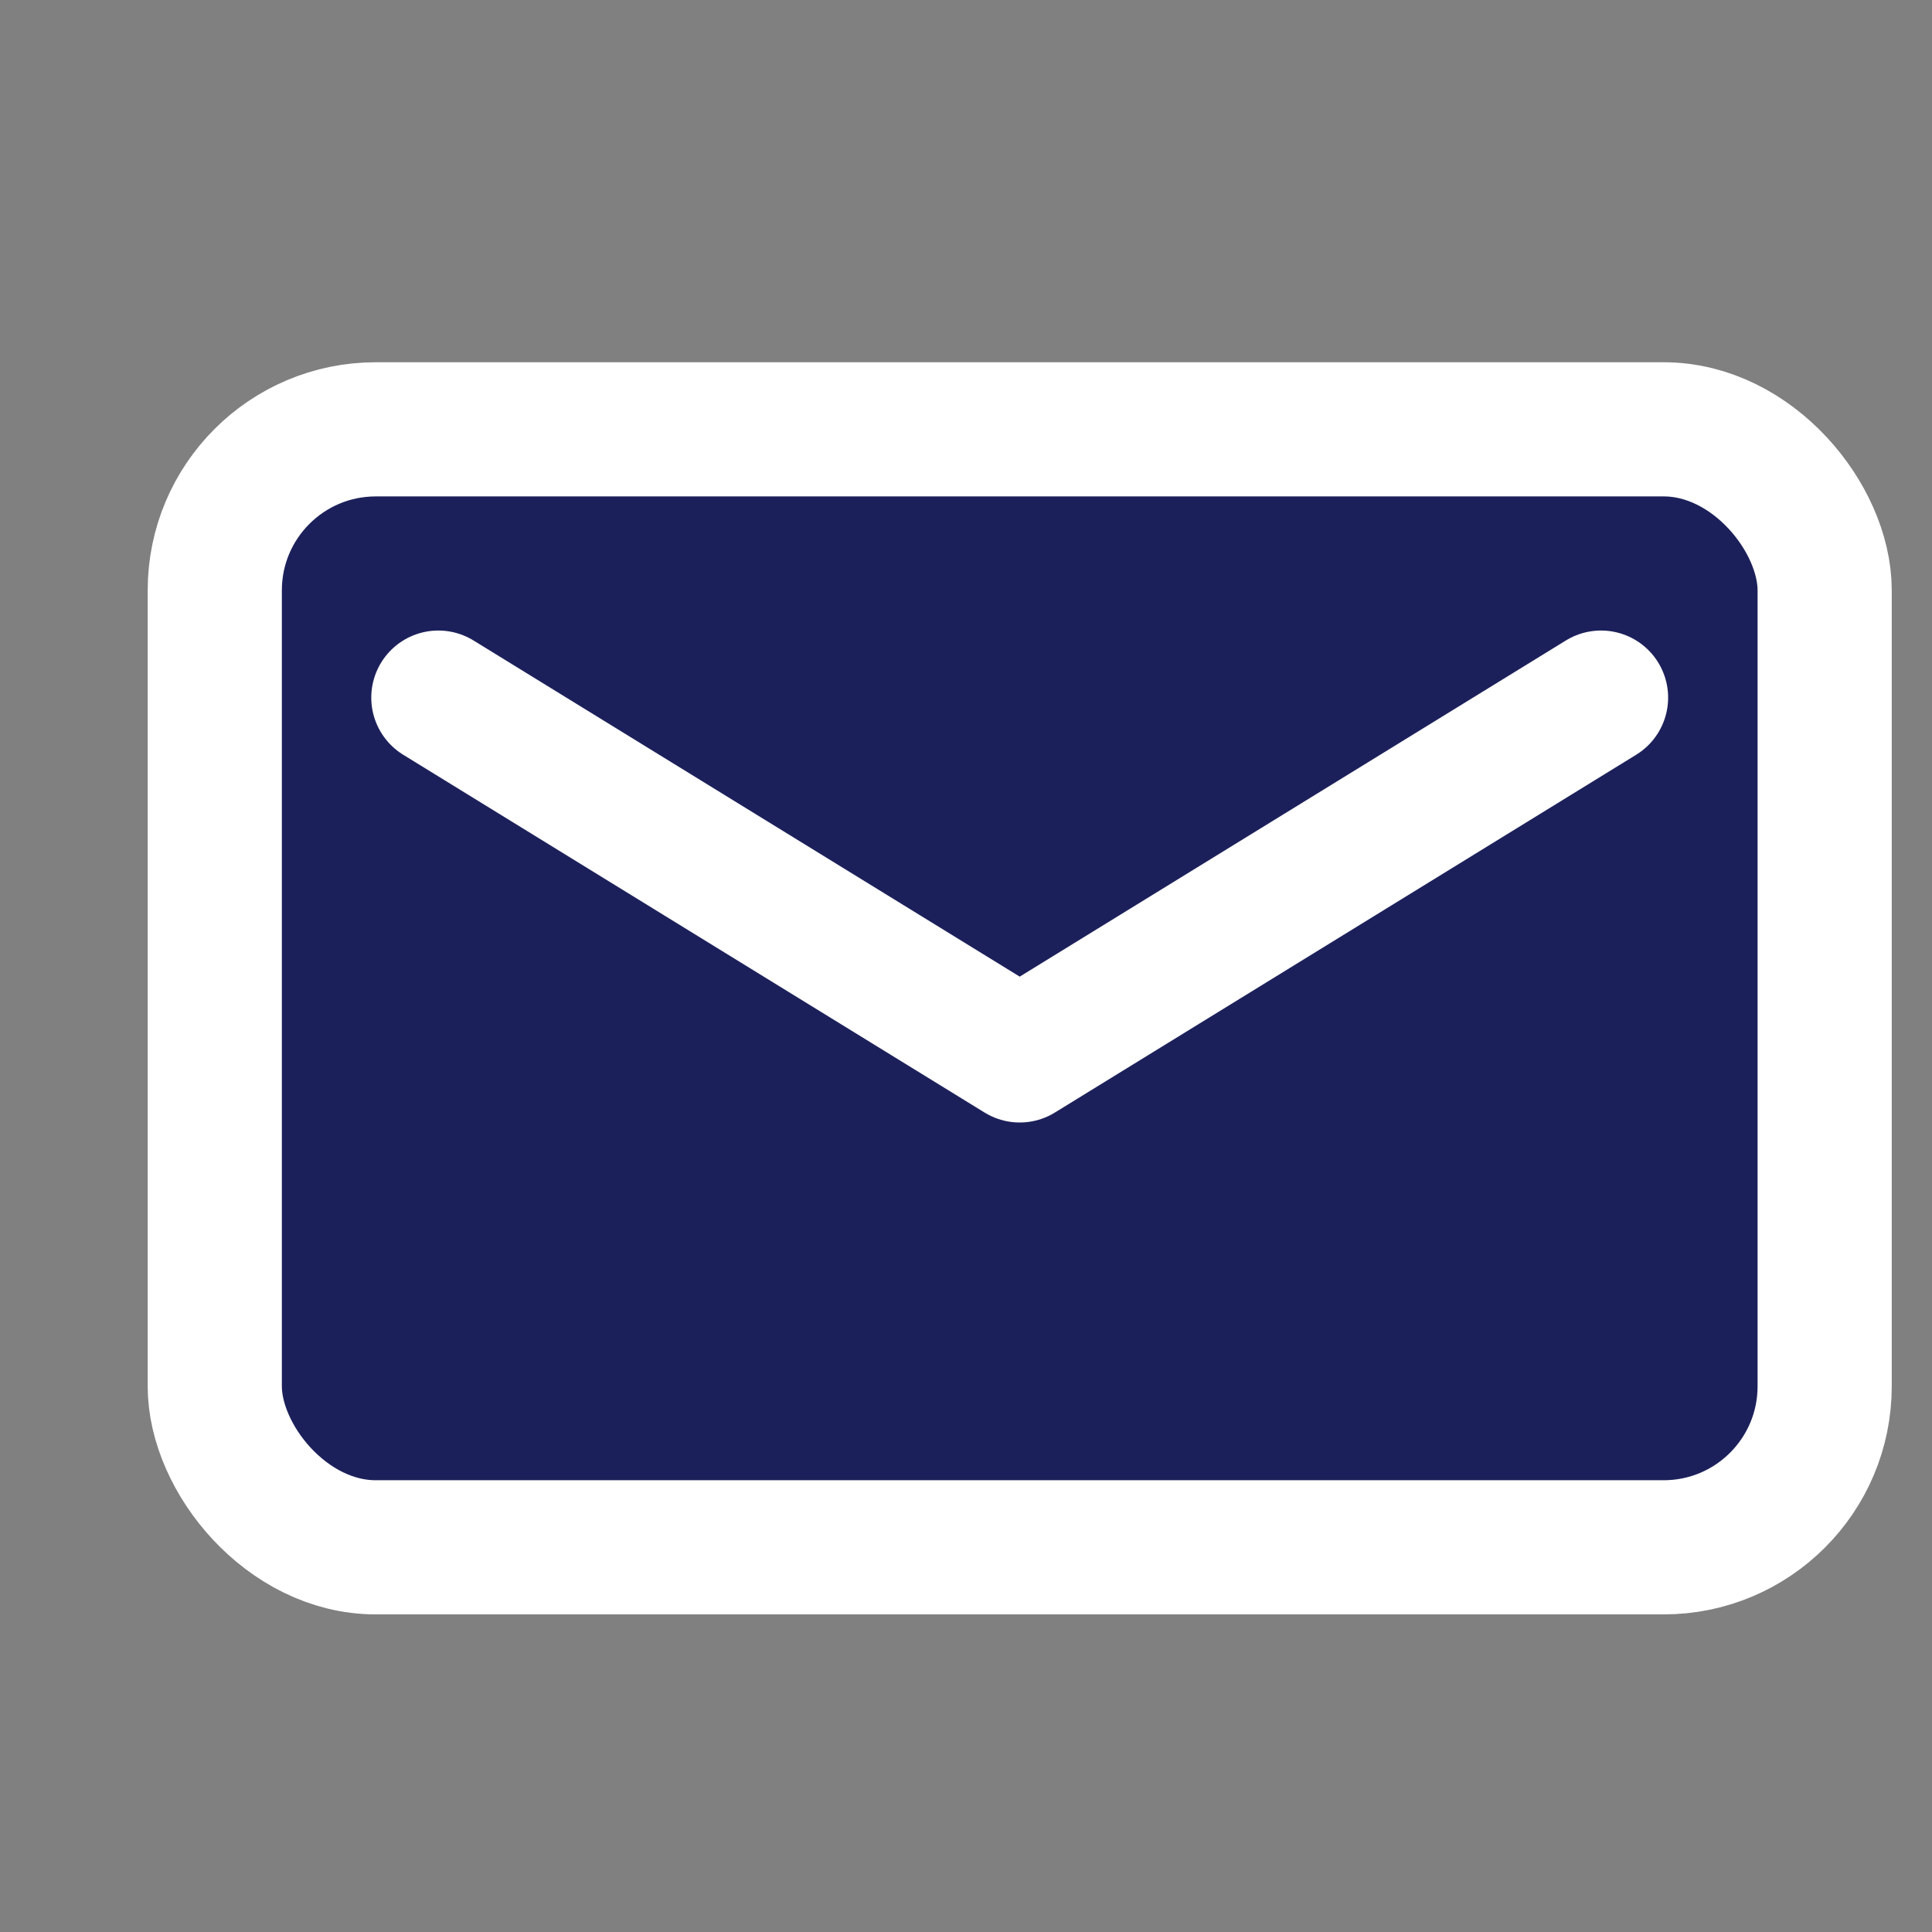 <svg width="36" height="36" viewBox="0 0 36 36" fill="none" xmlns="http://www.w3.org/2000/svg">
<rect x="0" y="0" width="36" height="36" fill="#808080" stroke="none"/>
<mask id="mask0_3_440" style="mask-type:alpha" maskUnits="userSpaceOnUse" x="1" y="0" width="36" height="36">
<rect x="1" width="36" height="36" fill="#D0D0D0"/>
</mask>
<g mask="url(#mask0_3_440)">
<rect x="4.002" y="8" width="29.998" height="20.832" rx="3" fill="#1C205A" stroke="white" stroke-width="2.5"/>
<path d="M8.168 12.999L19.001 19.666L29.833 12.999" stroke="white" stroke-width="2.5" stroke-linecap="round" stroke-linejoin="round"/>
</g>
</svg>
